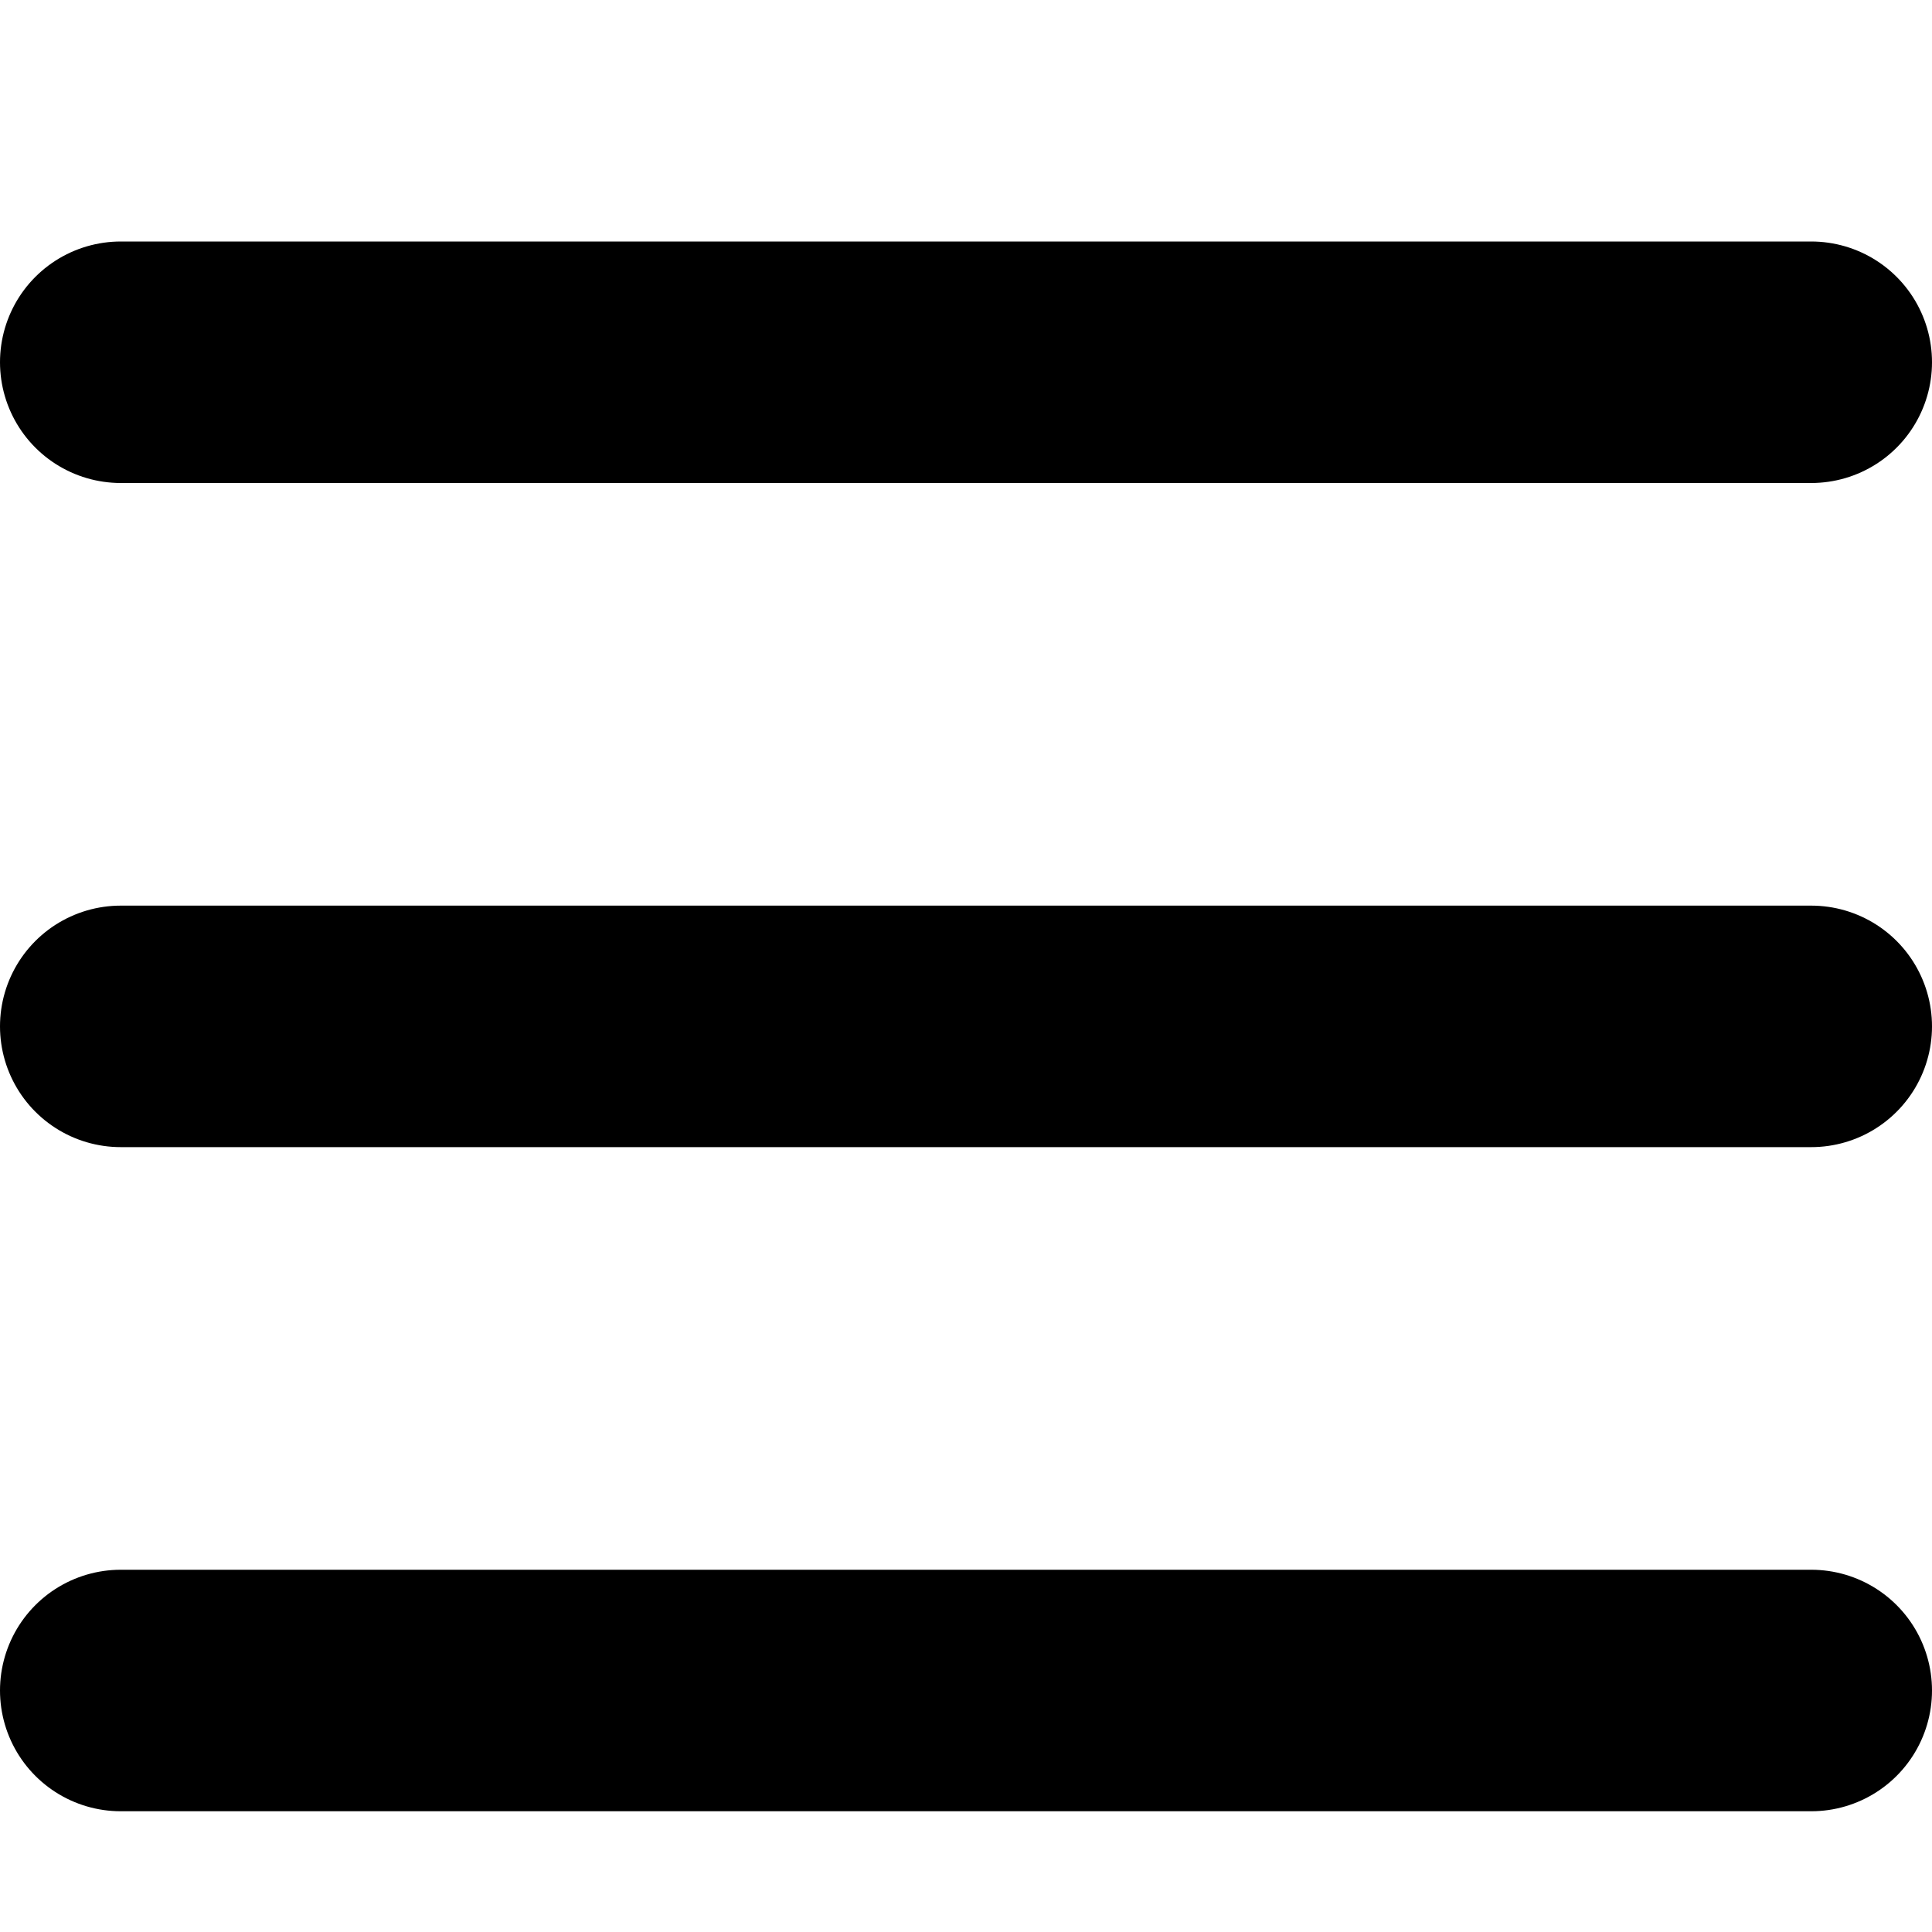 <svg width="16" height="16" viewBox="0 0 16 16" fill="none" xmlns="http://www.w3.org/2000/svg">
<path d="M1 3H15M1 14H15H1ZM1 8.5H15H1Z" stroke="black" stroke-width="2" stroke-linecap="round" stroke-linejoin="round"/>
</svg>
